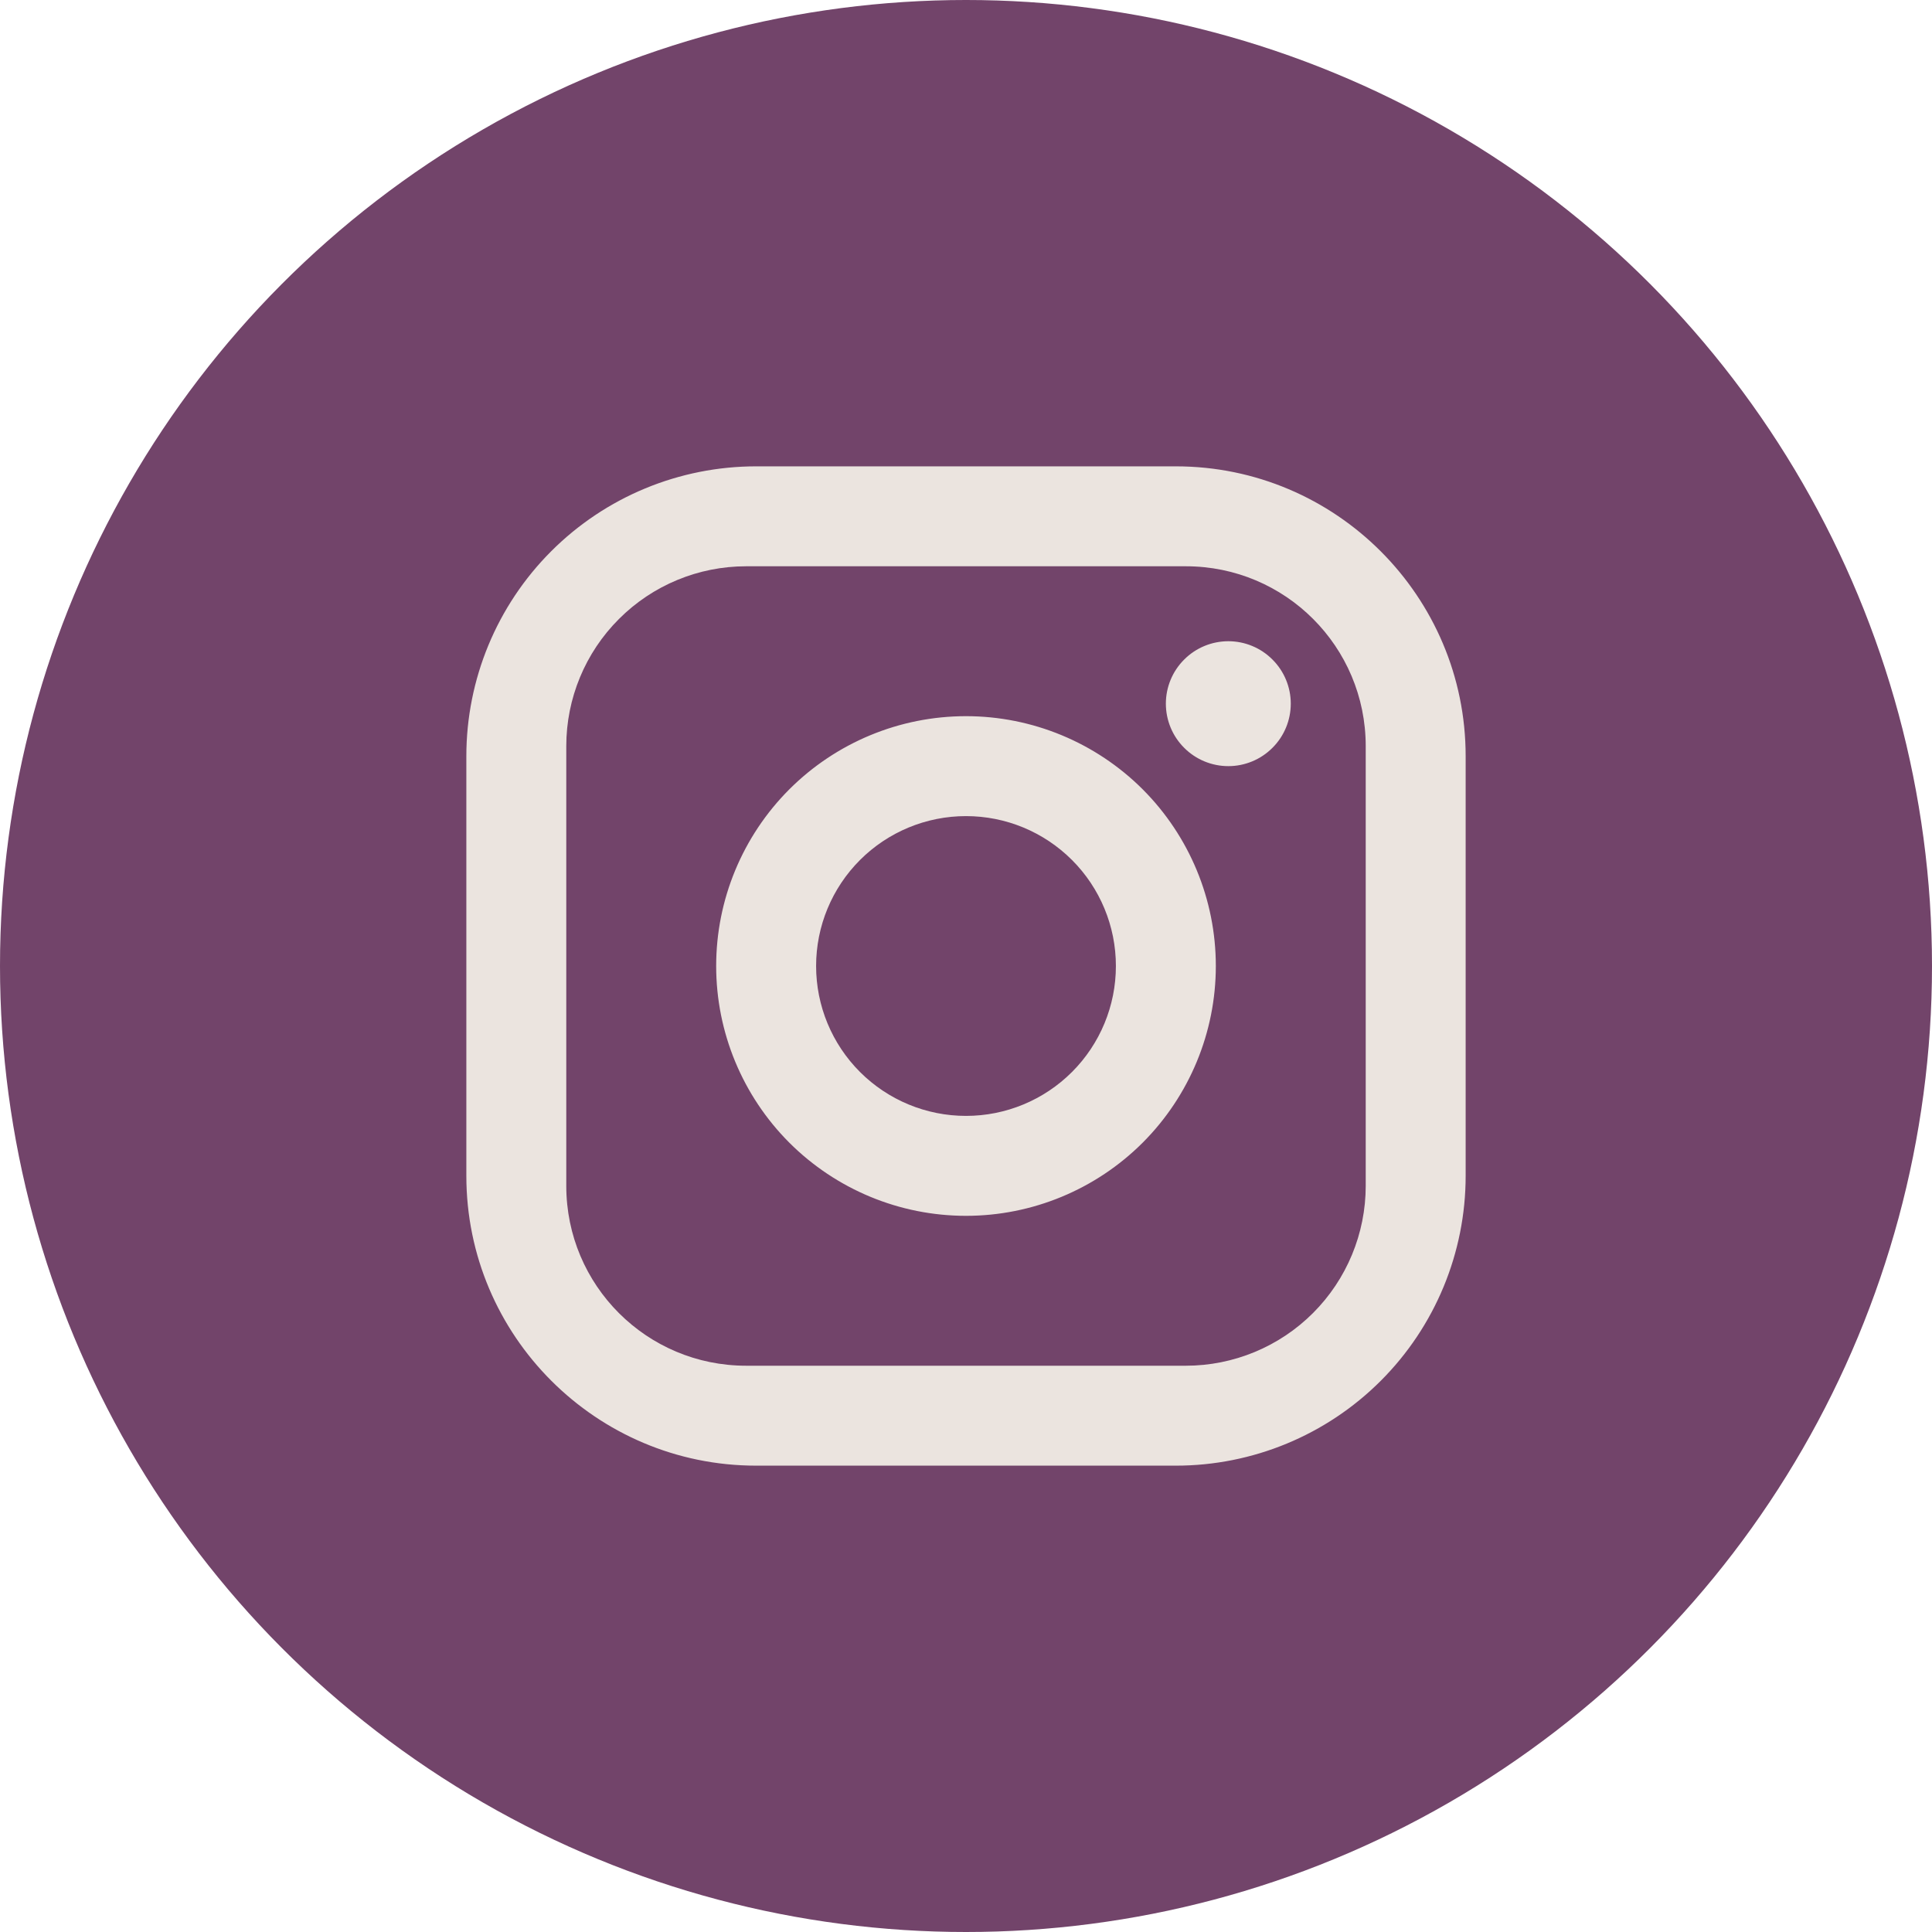 <svg width="29" height="29" viewBox="0 0 29 29" fill="none" xmlns="http://www.w3.org/2000/svg">
<circle cx="14.5" cy="14.5" r="14.5" fill="#72446A"/>
<path d="M11.35 7H17.65C20.05 7 22 8.95 22 11.35V17.65C22 18.804 21.542 19.91 20.726 20.726C19.91 21.542 18.804 22 17.65 22H11.35C8.95 22 7 20.05 7 17.65V11.35C7 10.196 7.458 9.09 8.274 8.274C9.09 7.458 10.196 7 11.35 7ZM11.2 8.5C10.484 8.5 9.797 8.784 9.291 9.291C8.784 9.797 8.5 10.484 8.5 11.2V17.8C8.5 19.293 9.707 20.5 11.2 20.5H17.8C18.516 20.5 19.203 20.215 19.709 19.709C20.215 19.203 20.5 18.516 20.5 17.8V11.2C20.5 9.707 19.293 8.5 17.8 8.5H11.2ZM18.438 9.625C18.686 9.625 18.925 9.724 19.1 9.9C19.276 10.075 19.375 10.314 19.375 10.562C19.375 10.811 19.276 11.05 19.1 11.225C18.925 11.401 18.686 11.5 18.438 11.5C18.189 11.5 17.95 11.401 17.775 11.225C17.599 11.05 17.5 10.811 17.5 10.562C17.5 10.314 17.599 10.075 17.775 9.9C17.95 9.724 18.189 9.625 18.438 9.625ZM14.5 10.75C15.495 10.75 16.448 11.145 17.152 11.848C17.855 12.552 18.25 13.505 18.25 14.5C18.25 15.495 17.855 16.448 17.152 17.152C16.448 17.855 15.495 18.25 14.5 18.25C13.505 18.25 12.552 17.855 11.848 17.152C11.145 16.448 10.75 15.495 10.75 14.5C10.75 13.505 11.145 12.552 11.848 11.848C12.552 11.145 13.505 10.75 14.5 10.75ZM14.5 12.25C13.903 12.25 13.331 12.487 12.909 12.909C12.487 13.331 12.25 13.903 12.25 14.5C12.25 15.097 12.487 15.669 12.909 16.091C13.331 16.513 13.903 16.75 14.5 16.75C15.097 16.75 15.669 16.513 16.091 16.091C16.513 15.669 16.75 15.097 16.75 14.5C16.75 13.903 16.513 13.331 16.091 12.909C15.669 12.487 15.097 12.25 14.5 12.25Z" fill="#EBE4DF"/>
</svg>
